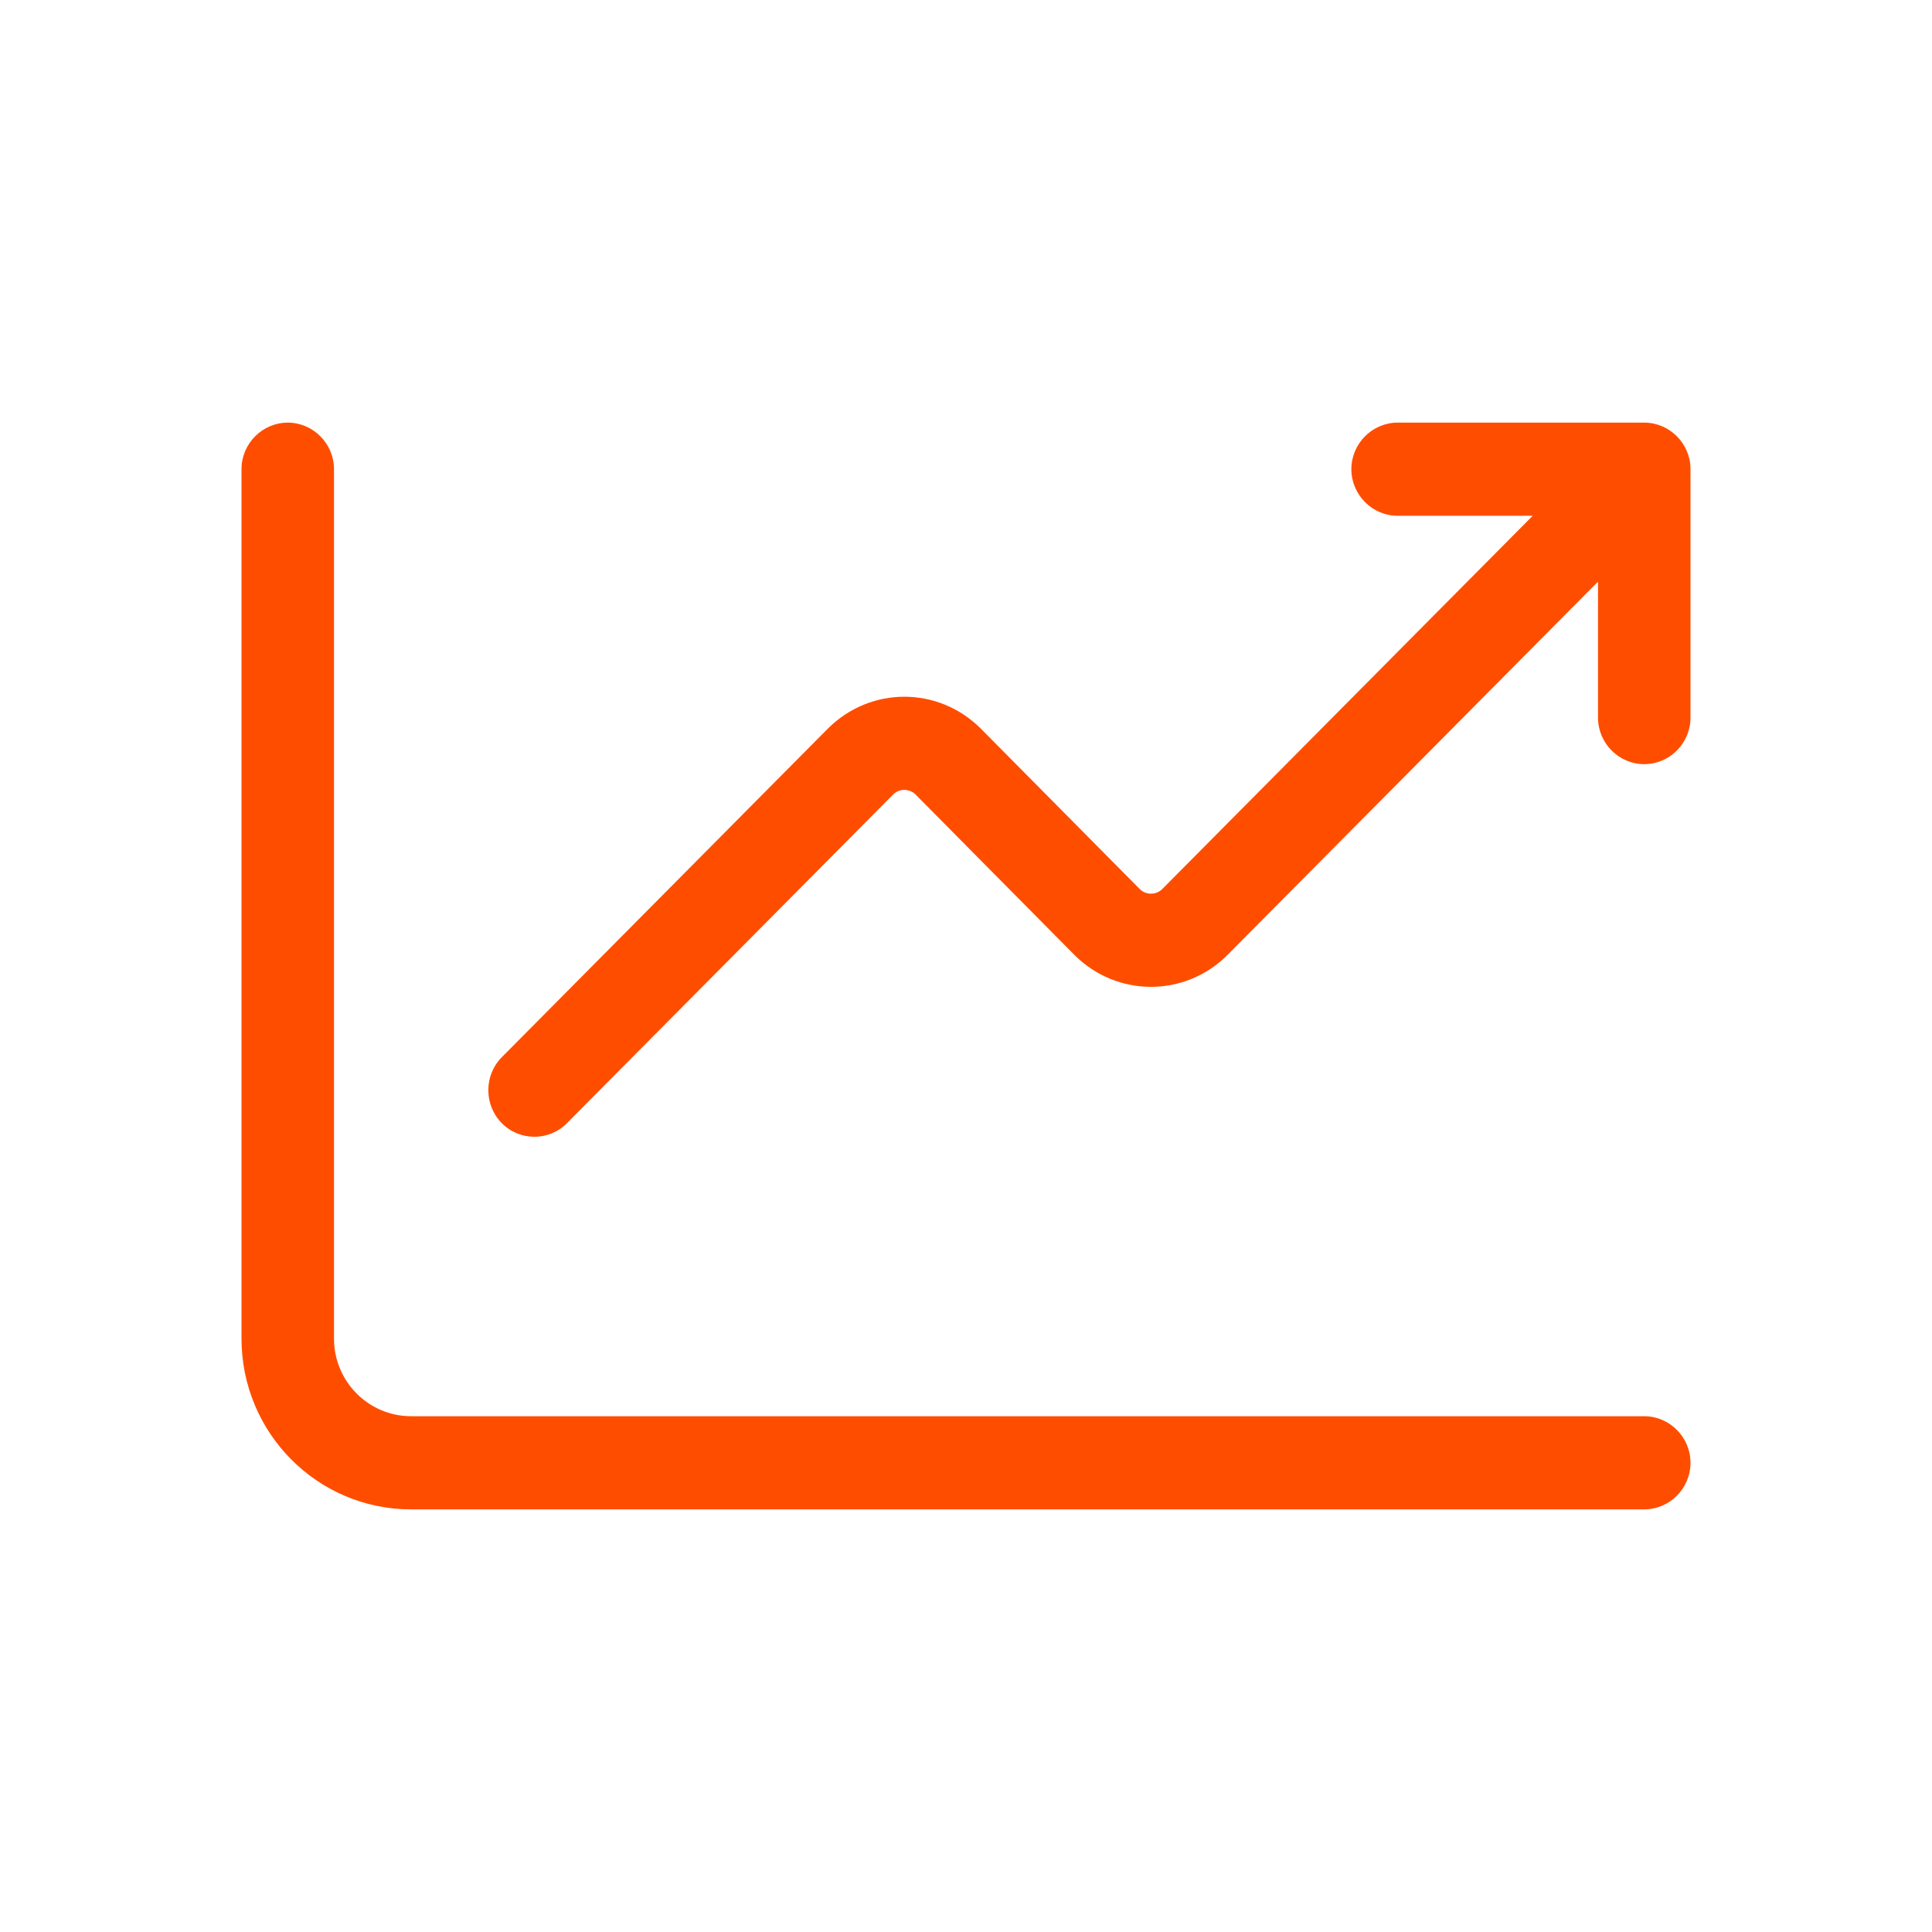 <?xml version="1.0" encoding="UTF-8"?>
<svg width="32px" height="32px" viewBox="0 0 32 32" version="1.1" xmlns="http://www.w3.org/2000/svg" xmlns:xlink="http://www.w3.org/1999/xlink">
    <title>@1.5xicon / orange / reporting</title>
    <g id="icon-/-orange-/-reporting" stroke="none" stroke-width="1" fill="none" fill-rule="evenodd">
        <path d="M4.766,7 C5.185,7 5.532,7.346 5.532,7.771 L5.532,22.171 C5.532,22.881 6.104,23.457 6.809,23.457 L27.234,23.457 C27.653,23.457 28,23.803 28,24.229 C28,24.654 27.653,25 27.234,25 L6.809,25 C5.256,25 4,23.734 4,22.171 L4,7.771 C4,7.346 4.347,7 4.766,7 Z M22.383,7.771 C22.383,7.346 22.73,7 23.149,7 L27.234,7 C27.653,7 28,7.346 28,7.771 L28,11.886 C28,12.312 27.653,12.657 27.234,12.657 C26.815,12.657 26.468,12.312 26.468,11.886 L26.468,9.634 L20.33,15.818 C19.626,16.521 18.502,16.521 17.797,15.818 L15.163,13.158 C15.06,13.058 14.897,13.058 14.795,13.158 L9.392,18.602 C9.096,18.904 8.606,18.904 8.31,18.602 C8.014,18.301 8.014,17.813 8.31,17.512 L13.712,12.068 C14.417,11.364 15.54,11.364 16.245,12.068 L18.88,14.728 C18.982,14.827 19.146,14.827 19.248,14.728 L25.386,8.543 L23.149,8.543 C22.73,8.543 22.383,8.197 22.383,7.771 L22.383,7.771 Z" id="Fill-549" fill="#FF4D00"></path>
    </g>
</svg>
